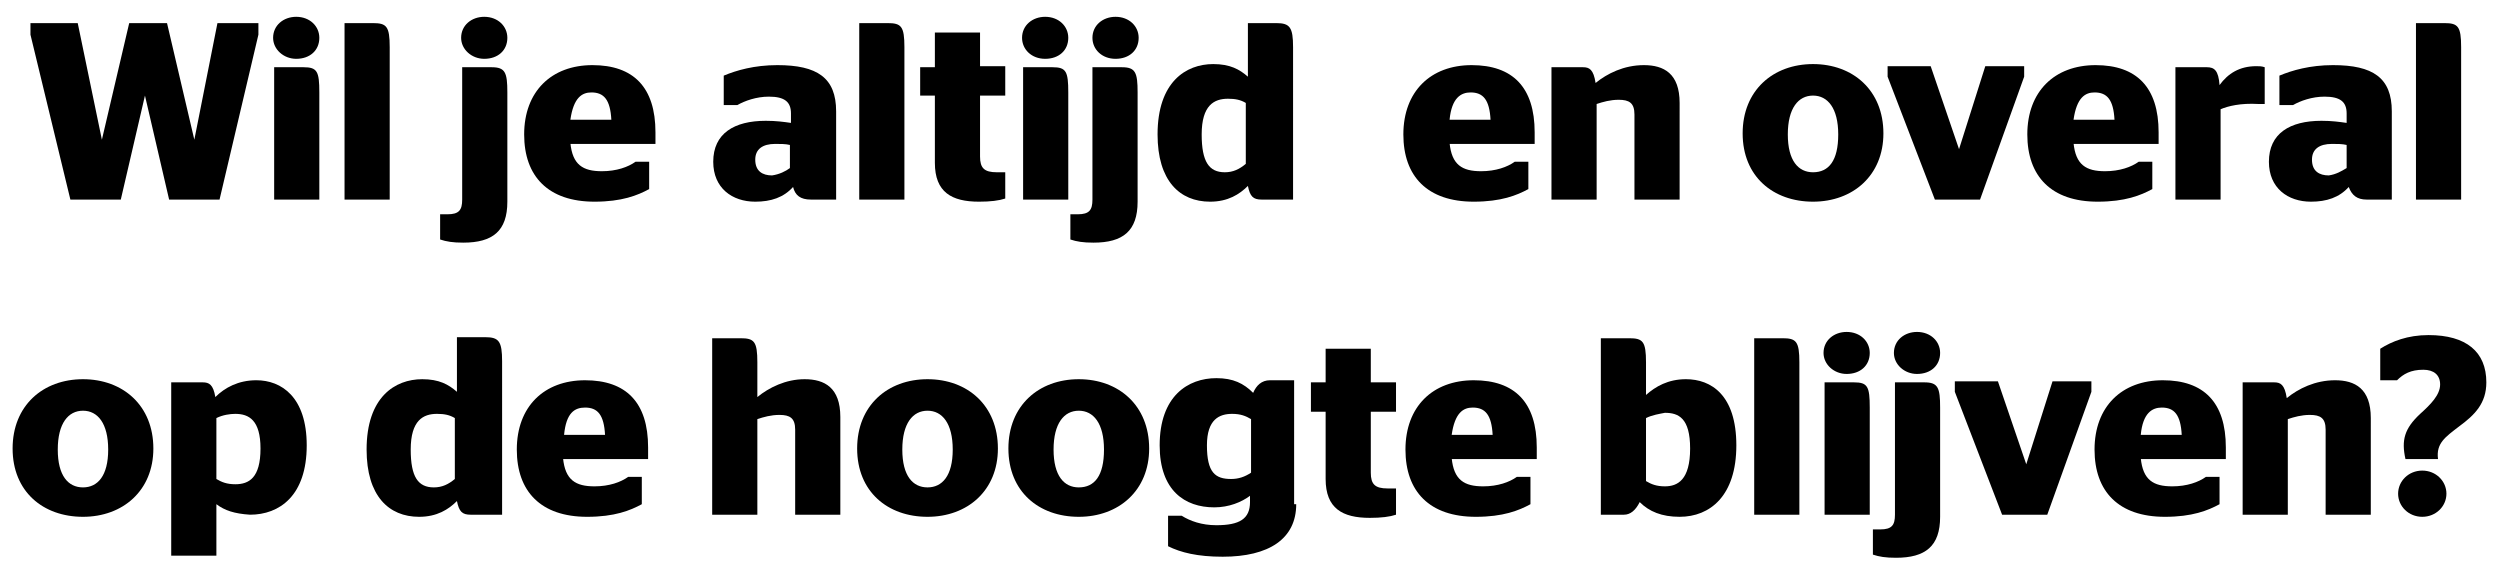 <?xml version="1.0" encoding="utf-8"?>
<!-- Generator: Adobe Illustrator 25.2.1, SVG Export Plug-In . SVG Version: 6.00 Build 0)  -->
<svg version="1.1" id="Layer_1" xmlns="http://www.w3.org/2000/svg" xmlns:xlink="http://www.w3.org/1999/xlink" x="0px" y="0px"
	 viewBox="0 0 238 54" style="enable-background:new 0 0 238 54;" xml:space="preserve">
<style type="text/css">
	.st0{enable-background:new    ;}
</style>
<g class="st0">
	<path d="M2.9,3.3V2.2h4.5l2.3,11.1h0l2.6-11.1h3.6l2.6,11.1h0l2.2-11.1h3.9v1.1L20.9,19h-4.8l-2.3-9.9h0L11.5,19H6.7L2.9,3.3z"/>
	<path d="M26,3.6c0-1.2,1-2,2.2-2c1.3,0,2.2,0.9,2.2,2c0,1.2-0.9,2-2.2,2C27,5.6,26,4.7,26,3.6z M26.1,19V6.4h2.8
		c1.3,0,1.5,0.4,1.5,2.4V19H26.1z"/>
	<path d="M32.8,19V2.2h2.7c1.3,0,1.6,0.3,1.6,2.3V19H32.8z"/>
	<path d="M41.9,20.4h0.7c1.1,0,1.4-0.4,1.4-1.4V6.4h2.8c1.3,0,1.5,0.5,1.5,2.4v10.4c0,2.8-1.4,3.9-4.2,3.9c-1,0-1.6-0.1-2.2-0.3
		V20.4z M43.9,3.6c0-1.2,1-2,2.2-2c1.3,0,2.2,0.9,2.2,2c0,1.2-0.9,2-2.2,2C44.9,5.6,43.9,4.7,43.9,3.6z"/>
	<path d="M54.3,13.6c0.2,2.1,1.2,2.7,3,2.7c1.4,0,2.5-0.4,3.2-0.9h1.3v2.6c-1.1,0.6-2.6,1.2-5.2,1.2c-4.4,0-6.7-2.4-6.7-6.4
		c0-4.1,2.6-6.6,6.5-6.6c3.9,0,6,2.1,6,6.4c0,0.5,0,1,0,1.1H54.3z M54.3,11.4h3.9c-0.1-1.9-0.7-2.6-1.9-2.6
		C55.4,8.8,54.6,9.3,54.3,11.4z"/>
	<path d="M75.5,17.8c-0.9,1-2.1,1.4-3.6,1.4c-2.2,0-4-1.3-4-3.8c0-2.7,2-3.9,5-3.9c1,0,1.7,0.1,2.4,0.2v-0.9c0-1.1-0.6-1.6-2.1-1.6
		c-1.2,0-2.3,0.4-3,0.8h-1.3V7.2c1.2-0.5,2.9-1,5.1-1c3.8,0,5.6,1.2,5.6,4.4V19h-2.4C76.2,19,75.7,18.6,75.5,17.8z M75.2,16v-2.2
		c-0.4-0.1-0.9-0.1-1.4-0.1c-1.2,0-1.9,0.5-1.9,1.5c0,1.1,0.7,1.5,1.6,1.5C74.2,16.6,74.8,16.3,75.2,16z"/>
	<path d="M81.8,19V2.2h2.7c1.3,0,1.6,0.3,1.6,2.3V19H81.8z"/>
	<path d="M87.6,6.4H89V3.1h4.3v3.2h2.4v2.8h-2.4v5.8c0,1.1,0.4,1.5,1.6,1.5h0.8v2.5c-0.6,0.2-1.4,0.3-2.5,0.3
		c-2.6,0-4.2-0.9-4.2-3.7V9.1h-1.4V6.4z"/>
	<path d="M97.3,3.6c0-1.2,1-2,2.2-2c1.3,0,2.2,0.9,2.2,2c0,1.2-0.9,2-2.2,2C98.2,5.6,97.3,4.7,97.3,3.6z M97.4,19V6.4h2.8
		c1.3,0,1.5,0.4,1.5,2.4V19H97.4z"/>
	<path d="M101.9,20.4h0.7c1.1,0,1.4-0.4,1.4-1.4V6.4h2.8c1.3,0,1.5,0.5,1.5,2.4v10.4c0,2.8-1.4,3.9-4.2,3.9c-1,0-1.6-0.1-2.2-0.3
		V20.4z M104,3.6c0-1.2,1-2,2.2-2c1.3,0,2.2,0.9,2.2,2c0,1.2-0.9,2-2.2,2C104.9,5.6,104,4.7,104,3.6z"/>
	<path d="M118.8,17.7c-0.8,0.8-1.9,1.5-3.6,1.5c-2.9,0-5-2-5-6.4c0-5,2.7-6.7,5.3-6.7c1.6,0,2.5,0.5,3.3,1.2V2.2h2.7
		c1.3,0,1.6,0.4,1.6,2.3V19h-3C119.3,19,119,18.7,118.8,17.7z M118.6,15.6V9.8c-0.5-0.3-1-0.4-1.7-0.4c-1.3,0-2.5,0.6-2.5,3.4
		c0,2.6,0.7,3.6,2.2,3.6C117.4,16.4,118,16.1,118.6,15.6z"/>
	<path d="M138,13.6c0.2,2.1,1.2,2.7,3,2.7c1.4,0,2.5-0.4,3.2-0.9h1.3v2.6c-1.1,0.6-2.6,1.2-5.2,1.2c-4.4,0-6.7-2.4-6.7-6.4
		c0-4.1,2.6-6.6,6.5-6.6c3.9,0,6,2.1,6,6.4c0,0.5,0,1,0,1.1H138z M138,11.4h3.9c-0.1-1.9-0.7-2.6-1.9-2.6
		C139.1,8.8,138.2,9.3,138,11.4z"/>
	<path d="M151.9,7.9c1.1-0.9,2.7-1.7,4.6-1.7c1.9,0,3.4,0.8,3.4,3.6V19h-4.3v-8.1c0-1.1-0.5-1.4-1.5-1.4c-0.8,0-1.5,0.2-2.1,0.4V19
		h-4.3V6.4h3C151.3,6.4,151.7,6.6,151.9,7.9z"/>
	<path d="M165.9,12.7c0-4.1,2.9-6.6,6.7-6.6c3.8,0,6.7,2.5,6.7,6.6c0,4-2.9,6.5-6.7,6.5C168.8,19.2,165.9,16.8,165.9,12.7z
		 M175,12.8c0-2.5-1-3.7-2.4-3.7c-1.4,0-2.4,1.2-2.4,3.7c0,2.5,1,3.6,2.4,3.6C174.1,16.4,175,15.3,175,12.8z"/>
	<path d="M179.7,7.3v-1h4.1l2.7,7.9h0l2.5-7.9h3.7v1L188.5,19h-4.3L179.7,7.3z"/>
	<path d="M197.4,13.6c0.2,2.1,1.2,2.7,3,2.7c1.4,0,2.5-0.4,3.2-0.9h1.3v2.6c-1.1,0.6-2.6,1.2-5.2,1.2c-4.4,0-6.7-2.4-6.7-6.4
		c0-4.1,2.6-6.6,6.5-6.6c3.9,0,6,2.1,6,6.4c0,0.5,0,1,0,1.1H197.4z M197.4,11.4h3.9c-0.1-1.9-0.7-2.6-1.9-2.6
		C198.5,8.8,197.7,9.3,197.4,11.4z"/>
	<path d="M211.4,10.4V19h-4.3V6.4h3c0.7,0,1.1,0.3,1.2,1.7c0.8-1.1,1.9-1.8,3.5-1.8c0.3,0,0.5,0,0.8,0.1v3.5H215
		C213.3,9.8,212.1,10.1,211.4,10.4z"/>
	<path d="M223.6,17.8c-0.9,1-2.1,1.4-3.6,1.4c-2.2,0-4-1.3-4-3.8c0-2.7,2-3.9,5-3.9c1,0,1.7,0.1,2.4,0.2v-0.9c0-1.1-0.6-1.6-2.1-1.6
		c-1.2,0-2.3,0.4-3,0.8H217V7.2c1.2-0.5,2.9-1,5.1-1c3.8,0,5.6,1.2,5.6,4.4V19h-2.4C224.4,19,223.9,18.6,223.6,17.8z M223.4,16v-2.2
		c-0.4-0.1-0.9-0.1-1.4-0.1c-1.2,0-1.9,0.5-1.9,1.5c0,1.1,0.7,1.5,1.6,1.5C222.4,16.6,222.9,16.3,223.4,16z"/>
	<path d="M230,19V2.2h2.7c1.3,0,1.6,0.3,1.6,2.3V19H230z"/>
</g>
<g class="st0">
	<path d="M1.2,42.7c0-4.1,2.9-6.6,6.7-6.6c3.8,0,6.7,2.5,6.7,6.6c0,4-2.9,6.5-6.7,6.5C4.1,49.2,1.2,46.8,1.2,42.7z M10.3,42.8
		c0-2.5-1-3.7-2.4-3.7c-1.4,0-2.4,1.2-2.4,3.7c0,2.5,1,3.6,2.4,3.6C9.3,46.4,10.3,45.3,10.3,42.8z"/>
	<path d="M20.6,48v4.9h-4.3V36.4h3c0.6,0,1,0.2,1.2,1.4c0.9-0.9,2.2-1.6,3.9-1.6c2.4,0,4.8,1.6,4.8,6.2c0,4.8-2.6,6.6-5.4,6.6
		C22.3,48.9,21.4,48.6,20.6,48z M20.6,39.8v5.8c0.5,0.3,1,0.5,1.8,0.5c1.3,0,2.4-0.6,2.4-3.4c0-2.7-1.1-3.3-2.4-3.3
		C21.9,39.4,21.2,39.5,20.6,39.8z"/>
	<path d="M43.5,47.7c-0.8,0.8-1.9,1.5-3.6,1.5c-2.9,0-5-2-5-6.4c0-5,2.7-6.7,5.3-6.7c1.6,0,2.5,0.5,3.3,1.2v-5.2h2.7
		c1.3,0,1.6,0.4,1.6,2.3V49h-3C44,49,43.7,48.7,43.5,47.7z M43.3,45.6v-5.8c-0.5-0.3-1-0.4-1.7-0.4c-1.3,0-2.5,0.6-2.5,3.4
		c0,2.6,0.7,3.6,2.2,3.6C42.1,46.4,42.7,46.1,43.3,45.6z"/>
	<path d="M53.6,43.6c0.2,2.1,1.2,2.7,3,2.7c1.4,0,2.5-0.4,3.2-0.9h1.3v2.6c-1.1,0.6-2.6,1.2-5.2,1.2c-4.4,0-6.7-2.4-6.7-6.4
		c0-4.1,2.6-6.6,6.5-6.6c3.9,0,6,2.1,6,6.4c0,0.5,0,1,0,1.1H53.6z M53.7,41.4h3.9c-0.1-1.9-0.7-2.6-1.9-2.6
		C54.7,38.8,53.9,39.3,53.7,41.4z"/>
	<path d="M72.1,37.8c1.1-0.9,2.7-1.7,4.5-1.7c1.9,0,3.4,0.8,3.4,3.6V49h-4.3v-8.1c0-1.1-0.5-1.4-1.5-1.4c-0.8,0-1.5,0.2-2.1,0.4V49
		h-4.3V32.2h2.7c1.3,0,1.6,0.3,1.6,2.3V37.8z"/>
	<path d="M81.6,42.7c0-4.1,2.9-6.6,6.7-6.6c3.8,0,6.7,2.5,6.7,6.6c0,4-2.9,6.5-6.7,6.5C84.5,49.2,81.6,46.8,81.6,42.7z M90.7,42.8
		c0-2.5-1-3.7-2.4-3.7c-1.4,0-2.4,1.2-2.4,3.7c0,2.5,1,3.6,2.4,3.6C89.7,46.4,90.7,45.3,90.7,42.8z"/>
	<path d="M96,42.7c0-4.1,2.9-6.6,6.7-6.6c3.8,0,6.7,2.5,6.7,6.6c0,4-2.9,6.5-6.7,6.5C98.9,49.2,96,46.8,96,42.7z M105.1,42.8
		c0-2.5-1-3.7-2.4-3.7c-1.4,0-2.4,1.2-2.4,3.7c0,2.5,1,3.6,2.4,3.6C104.2,46.4,105.1,45.3,105.1,42.8z"/>
	<path d="M123.4,48c0,3.3-2.6,5-7,5c-2.4,0-4-0.4-5.2-1v-2.9h1.3c0.8,0.5,1.9,0.9,3.3,0.9c2.2,0,3.2-0.6,3.2-2.2v-0.6
		c-0.8,0.6-2,1.1-3.4,1.1c-2.8,0-5.2-1.6-5.2-5.9c0-4.7,2.7-6.4,5.4-6.4c1.6,0,2.6,0.5,3.5,1.4c0.3-0.7,0.8-1.2,1.6-1.2h2.3V48z
		 M119.1,45v-5.1c-0.5-0.3-1-0.5-1.8-0.5c-1.2,0-2.4,0.5-2.4,3c0,2.6,0.8,3.2,2.3,3.2C117.9,45.6,118.5,45.4,119.1,45z"/>
	<path d="M124.8,36.4h1.4v-3.2h4.3v3.2h2.4v2.8h-2.4v5.8c0,1.1,0.4,1.5,1.6,1.5h0.8v2.5c-0.6,0.2-1.4,0.3-2.5,0.3
		c-2.6,0-4.2-0.9-4.2-3.7v-6.4h-1.4V36.4z"/>
	<path d="M138.2,43.6c0.2,2.1,1.2,2.7,3,2.7c1.4,0,2.5-0.4,3.2-0.9h1.3v2.6c-1.1,0.6-2.6,1.2-5.2,1.2c-4.4,0-6.7-2.4-6.7-6.4
		c0-4.1,2.6-6.6,6.5-6.6c3.9,0,6,2.1,6,6.4c0,0.5,0,1,0,1.1H138.2z M138.2,41.4h3.9c-0.1-1.9-0.7-2.6-1.9-2.6
		C139.3,38.8,138.5,39.3,138.2,41.4z"/>
	<path d="M156.7,37.6c0.9-0.8,2.1-1.5,3.8-1.5c2.4,0,4.8,1.5,4.8,6.3c0,4.8-2.5,6.8-5.4,6.8c-1.7,0-2.9-0.5-3.8-1.4
		c-0.4,0.8-0.9,1.2-1.5,1.2h-2.2V32.2h2.7c1.3,0,1.6,0.3,1.6,2.3V37.6z M156.7,39.8v6c0.5,0.3,1,0.5,1.8,0.5c1.2,0,2.4-0.6,2.4-3.6
		c0-2.9-1.1-3.4-2.4-3.4C158,39.4,157.3,39.5,156.7,39.8z"/>
	<path d="M167,49V32.2h2.7c1.3,0,1.6,0.3,1.6,2.3V49H167z"/>
	<path d="M173.6,33.6c0-1.2,1-2,2.2-2c1.3,0,2.2,0.9,2.2,2c0,1.2-0.9,2-2.2,2C174.6,35.6,173.6,34.7,173.6,33.6z M173.7,49V36.4h2.8
		c1.3,0,1.5,0.4,1.5,2.4V49H173.7z"/>
	<path d="M178.3,50.4h0.7c1.1,0,1.4-0.4,1.4-1.4V36.4h2.8c1.3,0,1.5,0.5,1.5,2.4v10.4c0,2.8-1.4,3.9-4.2,3.9c-1,0-1.6-0.1-2.2-0.3
		V50.4z M180.3,33.6c0-1.2,1-2,2.2-2c1.3,0,2.2,0.9,2.2,2c0,1.2-0.9,2-2.2,2C181.3,35.6,180.3,34.7,180.3,33.6z"/>
	<path d="M186.1,37.3v-1h4.1l2.7,7.9h0l2.5-7.9h3.7v1L194.9,49h-4.3L186.1,37.3z"/>
	<path d="M203.8,43.6c0.2,2.1,1.2,2.7,3,2.7c1.4,0,2.5-0.4,3.2-0.9h1.3v2.6c-1.1,0.6-2.6,1.2-5.2,1.2c-4.4,0-6.7-2.4-6.7-6.4
		c0-4.1,2.6-6.6,6.5-6.6c3.9,0,6,2.1,6,6.4c0,0.5,0,1,0,1.1H203.8z M203.8,41.4h3.9c-0.1-1.9-0.7-2.6-1.9-2.6
		C204.9,38.8,204,39.3,203.8,41.4z"/>
	<path d="M217.7,37.9c1.1-0.9,2.7-1.7,4.6-1.7c1.9,0,3.4,0.8,3.4,3.6V49h-4.3v-8.1c0-1.1-0.5-1.4-1.5-1.4c-0.8,0-1.5,0.2-2.1,0.4V49
		h-4.3V36.4h3C217.1,36.4,217.5,36.6,217.7,37.9z"/>
	<path d="M230.4,39.4c1-0.9,1.9-1.8,1.9-2.8c0-0.9-0.6-1.4-1.6-1.4c-1.2,0-1.9,0.4-2.5,1h-1.6v-3c1.1-0.7,2.6-1.3,4.6-1.3
		c3.6,0,5.5,1.6,5.5,4.5c0,2-1.1,3.1-2.6,4.2c-1.3,1-2.2,1.6-2,3.1h-3.1C228.6,41.9,228.9,40.8,230.4,39.4z M228.3,47
		c0-1.2,1-2.2,2.3-2.2s2.3,1,2.3,2.2c0,1.2-1,2.2-2.3,2.2S228.3,48.2,228.3,47z"/>
</g>
</svg>
